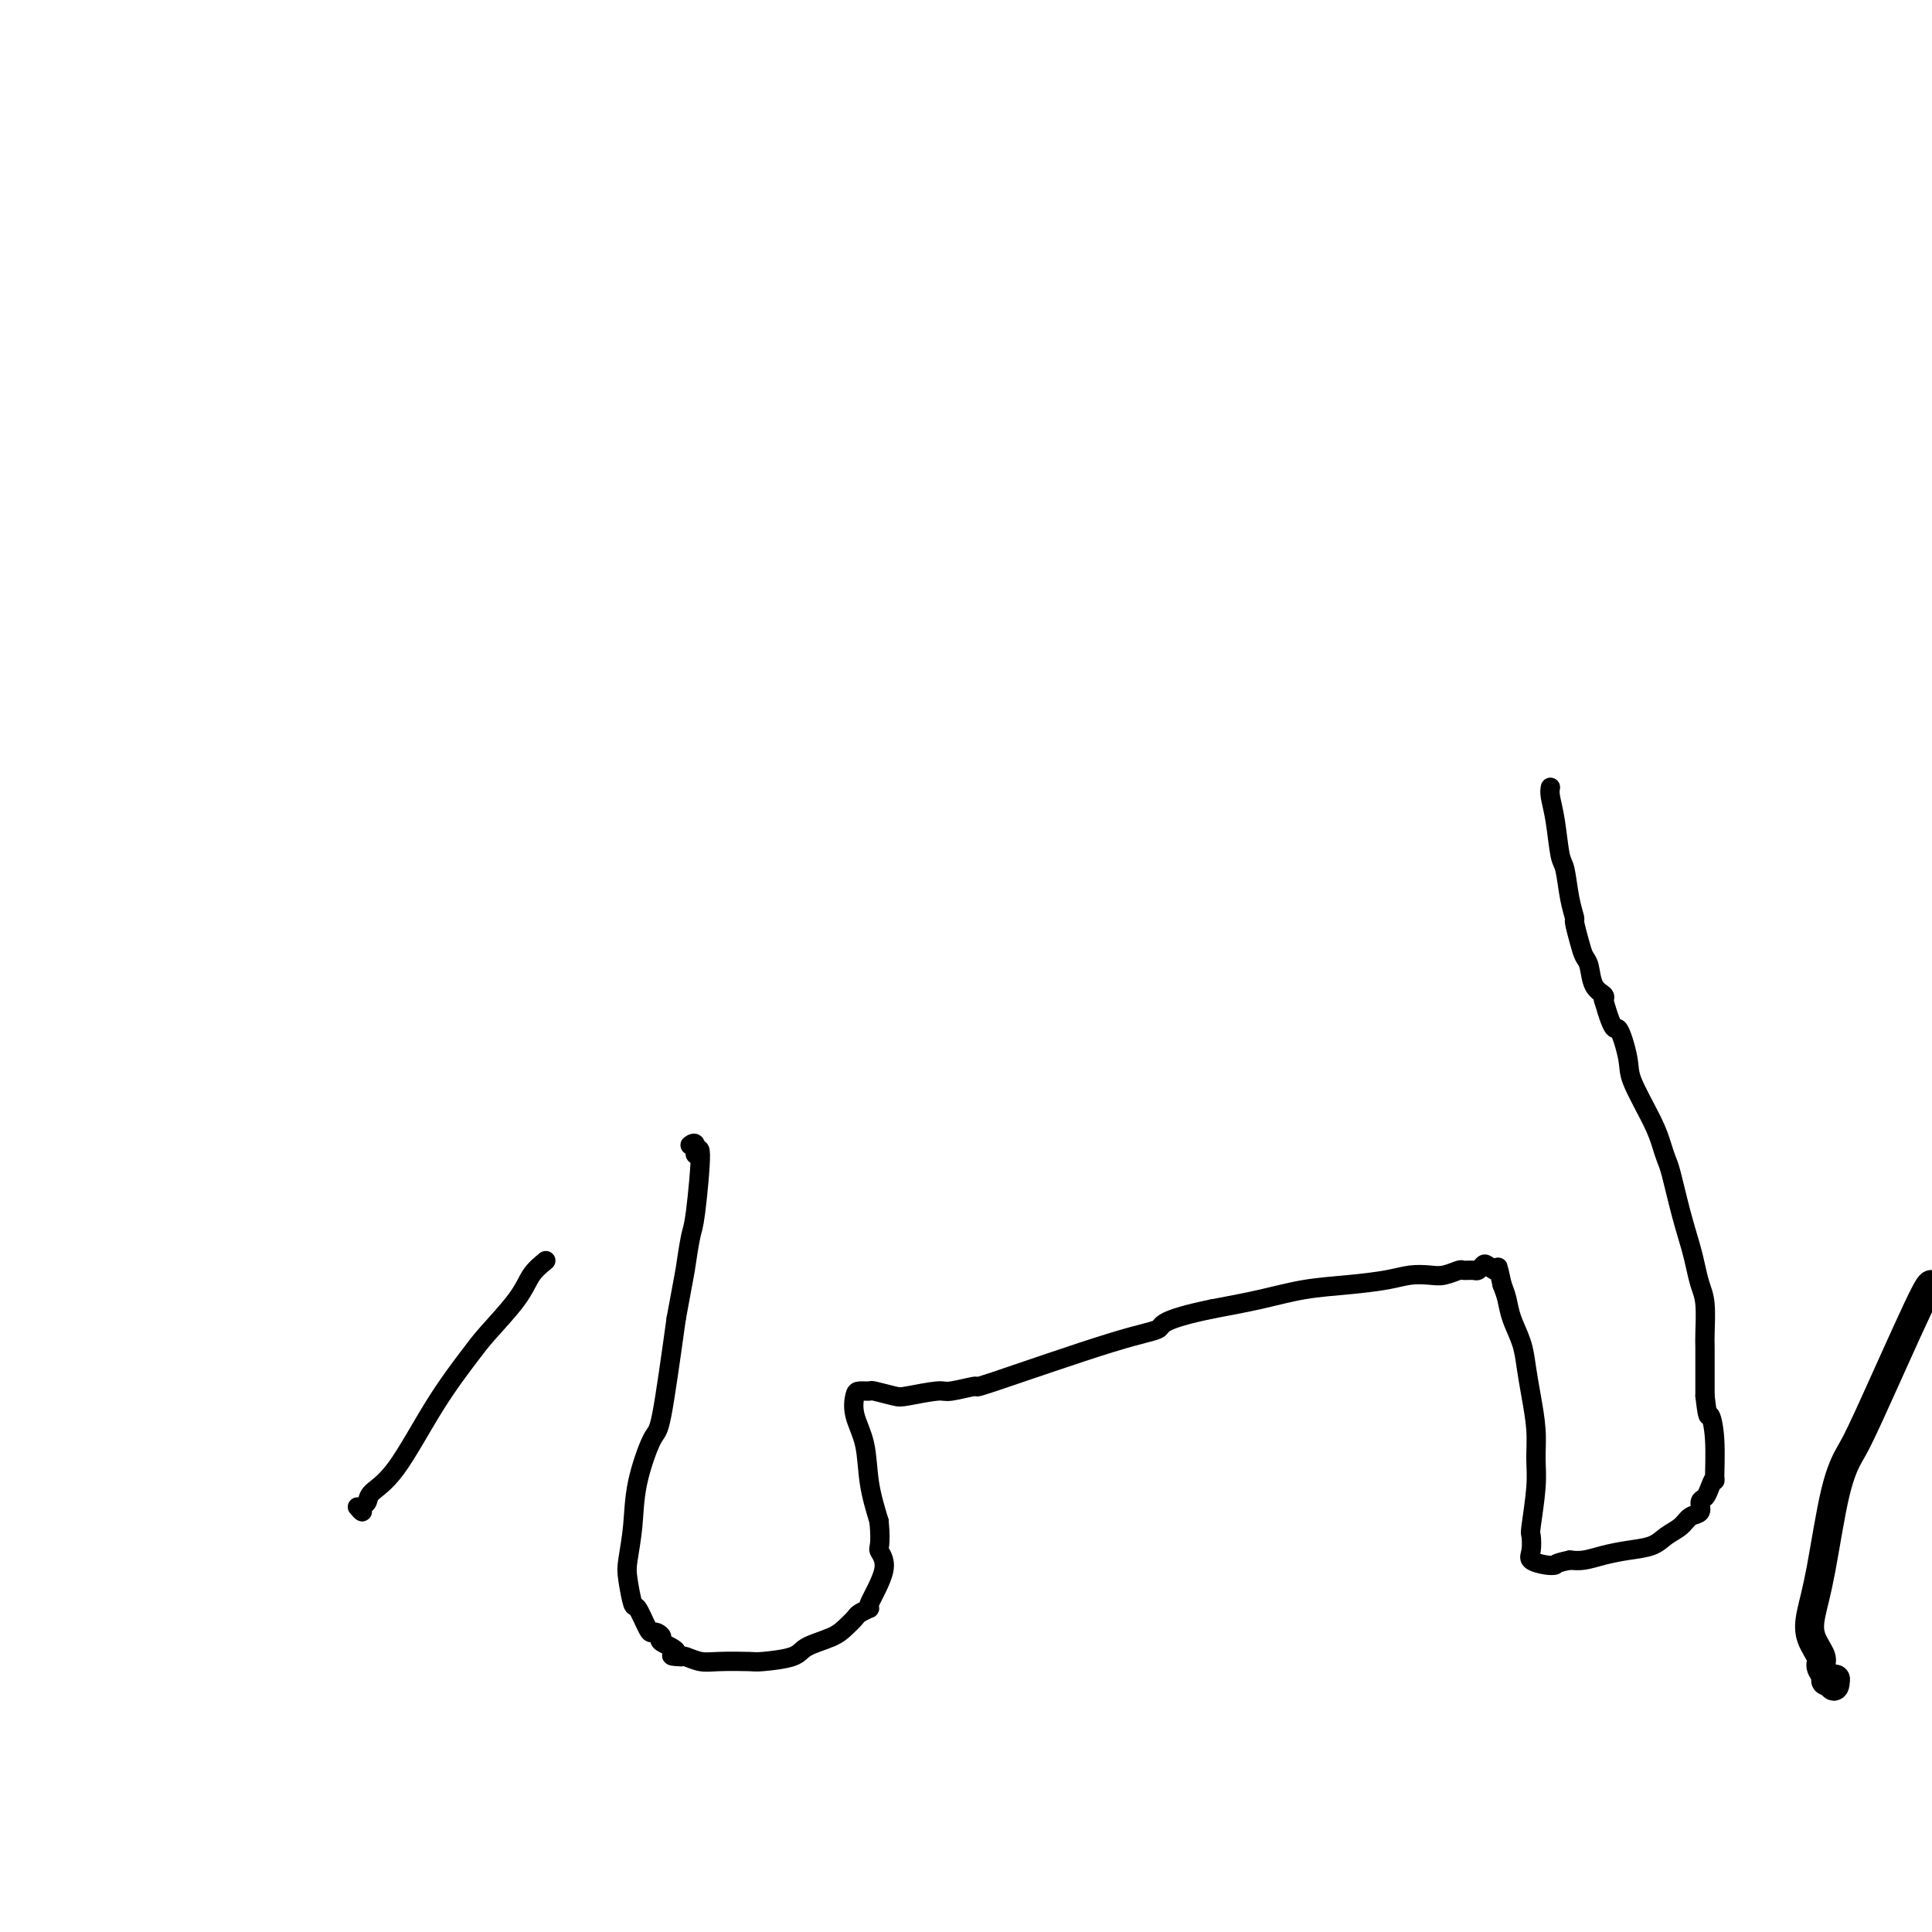 <svg viewBox='0 0 400 400' version='1.1' xmlns='http://www.w3.org/2000/svg' xmlns:xlink='http://www.w3.org/1999/xlink'><g fill='none' stroke='#000000' stroke-width='6' stroke-linecap='round' stroke-linejoin='round'><path d='M400,266c-0.238,-0.170 -0.476,-0.341 -3,5c-2.524,5.341 -7.335,16.192 -10,22c-2.665,5.808 -3.186,6.573 -4,8c-0.814,1.427 -1.923,3.517 -3,8c-1.077,4.483 -2.122,11.361 -3,16c-0.878,4.639 -1.590,7.039 -2,9c-0.410,1.961 -0.517,3.482 0,5c0.517,1.518 1.658,3.034 2,4c0.342,0.966 -0.114,1.383 0,2c0.114,0.617 0.800,1.435 1,2c0.200,0.565 -0.086,0.876 0,1c0.086,0.124 0.543,0.062 1,0'/><path d='M379,348c0.844,2.178 0.956,0.622 1,0c0.044,-0.622 0.022,-0.311 0,0'/></g>
<g fill='none' stroke='#000000' stroke-width='4' stroke-linecap='round' stroke-linejoin='round'><path d='M321,163c-0.089,0.478 -0.179,0.956 0,2c0.179,1.044 0.626,2.655 1,5c0.374,2.345 0.674,5.424 1,7c0.326,1.576 0.679,1.650 1,3c0.321,1.350 0.611,3.976 1,6c0.389,2.024 0.878,3.446 1,4c0.122,0.554 -0.123,0.239 0,1c0.123,0.761 0.615,2.599 1,4c0.385,1.401 0.664,2.364 1,3c0.336,0.636 0.729,0.944 1,2c0.271,1.056 0.419,2.861 1,4c0.581,1.139 1.595,1.611 2,2c0.405,0.389 0.203,0.694 0,1'/><path d='M332,207c2.261,7.853 2.413,5.486 3,6c0.587,0.514 1.611,3.909 2,6c0.389,2.091 0.145,2.877 1,5c0.855,2.123 2.809,5.584 4,8c1.191,2.416 1.618,3.787 2,5c0.382,1.213 0.718,2.266 1,3c0.282,0.734 0.509,1.148 1,3c0.491,1.852 1.246,5.143 2,8c0.754,2.857 1.509,5.280 2,7c0.491,1.720 0.720,2.738 1,4c0.280,1.262 0.611,2.770 1,4c0.389,1.230 0.836,2.183 1,4c0.164,1.817 0.044,4.497 0,6c-0.044,1.503 -0.012,1.828 0,3c0.012,1.172 0.003,3.192 0,5c-0.003,1.808 -0.002,3.404 0,5'/><path d='M353,289c0.629,5.530 0.701,3.855 1,4c0.299,0.145 0.824,2.109 1,5c0.176,2.891 0.005,6.710 0,8c-0.005,1.290 0.158,0.051 0,0c-0.158,-0.051 -0.637,1.085 -1,2c-0.363,0.915 -0.610,1.610 -1,2c-0.390,0.390 -0.923,0.474 -1,1c-0.077,0.526 0.301,1.492 0,2c-0.301,0.508 -1.283,0.556 -2,1c-0.717,0.444 -1.171,1.285 -2,2c-0.829,0.715 -2.035,1.306 -3,2c-0.965,0.694 -1.690,1.493 -3,2c-1.310,0.507 -3.207,0.724 -5,1c-1.793,0.276 -3.483,0.613 -5,1c-1.517,0.387 -2.862,0.825 -4,1c-1.138,0.175 -2.069,0.088 -3,0'/><path d='M325,323c-3.237,0.680 -2.829,0.879 -3,1c-0.171,0.121 -0.923,0.165 -2,0c-1.077,-0.165 -2.481,-0.539 -3,-1c-0.519,-0.461 -0.153,-1.010 0,-2c0.153,-0.990 0.094,-2.422 0,-3c-0.094,-0.578 -0.224,-0.302 0,-2c0.224,-1.698 0.803,-5.370 1,-8c0.197,-2.630 0.012,-4.218 0,-6c-0.012,-1.782 0.148,-3.757 0,-6c-0.148,-2.243 -0.603,-4.753 -1,-7c-0.397,-2.247 -0.736,-4.229 -1,-6c-0.264,-1.771 -0.452,-3.330 -1,-5c-0.548,-1.670 -1.455,-3.450 -2,-5c-0.545,-1.550 -0.727,-2.872 -1,-4c-0.273,-1.128 -0.636,-2.064 -1,-3'/><path d='M311,266c-1.200,-5.264 -0.702,-3.425 -1,-3c-0.298,0.425 -1.394,-0.565 -2,-1c-0.606,-0.435 -0.724,-0.314 -1,0c-0.276,0.314 -0.710,0.820 -1,1c-0.290,0.180 -0.436,0.034 -1,0c-0.564,-0.034 -1.546,0.043 -2,0c-0.454,-0.043 -0.379,-0.205 -1,0c-0.621,0.205 -1.937,0.776 -3,1c-1.063,0.224 -1.874,0.101 -3,0c-1.126,-0.101 -2.569,-0.179 -4,0c-1.431,0.179 -2.850,0.614 -5,1c-2.150,0.386 -5.030,0.722 -8,1c-2.970,0.278 -6.030,0.498 -9,1c-2.970,0.502 -5.848,1.286 -9,2c-3.152,0.714 -6.576,1.357 -10,2'/><path d='M251,271c-10.926,2.243 -10.241,3.351 -11,4c-0.759,0.649 -2.962,0.838 -10,3c-7.038,2.162 -18.912,6.296 -24,8c-5.088,1.704 -3.391,0.980 -4,1c-0.609,0.020 -3.523,0.786 -5,1c-1.477,0.214 -1.518,-0.125 -3,0c-1.482,0.125 -4.404,0.713 -6,1c-1.596,0.287 -1.867,0.274 -3,0c-1.133,-0.274 -3.129,-0.809 -4,-1c-0.871,-0.191 -0.619,-0.039 -1,0c-0.381,0.039 -1.396,-0.036 -2,0c-0.604,0.036 -0.797,0.184 -1,1c-0.203,0.816 -0.415,2.301 0,4c0.415,1.699 1.458,3.611 2,6c0.542,2.389 0.583,5.254 1,8c0.417,2.746 1.208,5.373 2,8'/><path d='M182,315c0.507,5.404 -0.225,5.413 0,6c0.225,0.587 1.407,1.753 1,4c-0.407,2.247 -2.402,5.575 -3,7c-0.598,1.425 0.201,0.948 0,1c-0.201,0.052 -1.402,0.633 -2,1c-0.598,0.367 -0.593,0.522 -1,1c-0.407,0.478 -1.226,1.281 -2,2c-0.774,0.719 -1.502,1.356 -3,2c-1.498,0.644 -3.766,1.297 -5,2c-1.234,0.703 -1.435,1.457 -3,2c-1.565,0.543 -4.492,0.874 -6,1c-1.508,0.126 -1.595,0.048 -3,0c-1.405,-0.048 -4.129,-0.064 -6,0c-1.871,0.064 -2.888,0.210 -4,0c-1.112,-0.210 -2.318,-0.774 -3,-1c-0.682,-0.226 -0.841,-0.113 -1,0'/><path d='M141,343c-3.599,-0.117 -1.097,-0.410 -1,-1c0.097,-0.590 -2.211,-1.478 -3,-2c-0.789,-0.522 -0.061,-0.677 0,-1c0.061,-0.323 -0.547,-0.814 -1,-1c-0.453,-0.186 -0.752,-0.066 -1,0c-0.248,0.066 -0.446,0.078 -1,-1c-0.554,-1.078 -1.466,-3.247 -2,-4c-0.534,-0.753 -0.692,-0.090 -1,-1c-0.308,-0.910 -0.766,-3.394 -1,-5c-0.234,-1.606 -0.243,-2.336 0,-4c0.243,-1.664 0.739,-4.264 1,-7c0.261,-2.736 0.286,-5.610 1,-9c0.714,-3.390 2.115,-7.297 3,-9c0.885,-1.703 1.253,-1.201 2,-5c0.747,-3.799 1.874,-11.900 3,-20'/><path d='M140,273c1.950,-10.510 1.825,-9.783 2,-11c0.175,-1.217 0.650,-4.376 1,-6c0.350,-1.624 0.573,-1.714 1,-5c0.427,-3.286 1.056,-9.770 1,-12c-0.056,-2.230 -0.799,-0.206 -1,0c-0.201,0.206 0.138,-1.406 0,-2c-0.138,-0.594 -0.754,-0.170 -1,0c-0.246,0.170 -0.123,0.085 0,0'/><path d='M113,261c-1.089,0.888 -2.178,1.777 -3,3c-0.822,1.223 -1.376,2.781 -3,5c-1.624,2.219 -4.316,5.098 -6,7c-1.684,1.902 -2.359,2.828 -4,5c-1.641,2.172 -4.247,5.590 -7,10c-2.753,4.410 -5.651,9.813 -8,13c-2.349,3.187 -4.149,4.158 -5,5c-0.851,0.842 -0.754,1.556 -1,2c-0.246,0.444 -0.835,0.620 -1,1c-0.165,0.380 0.096,0.966 0,1c-0.096,0.034 -0.548,-0.483 -1,-1'/></g>
</svg>